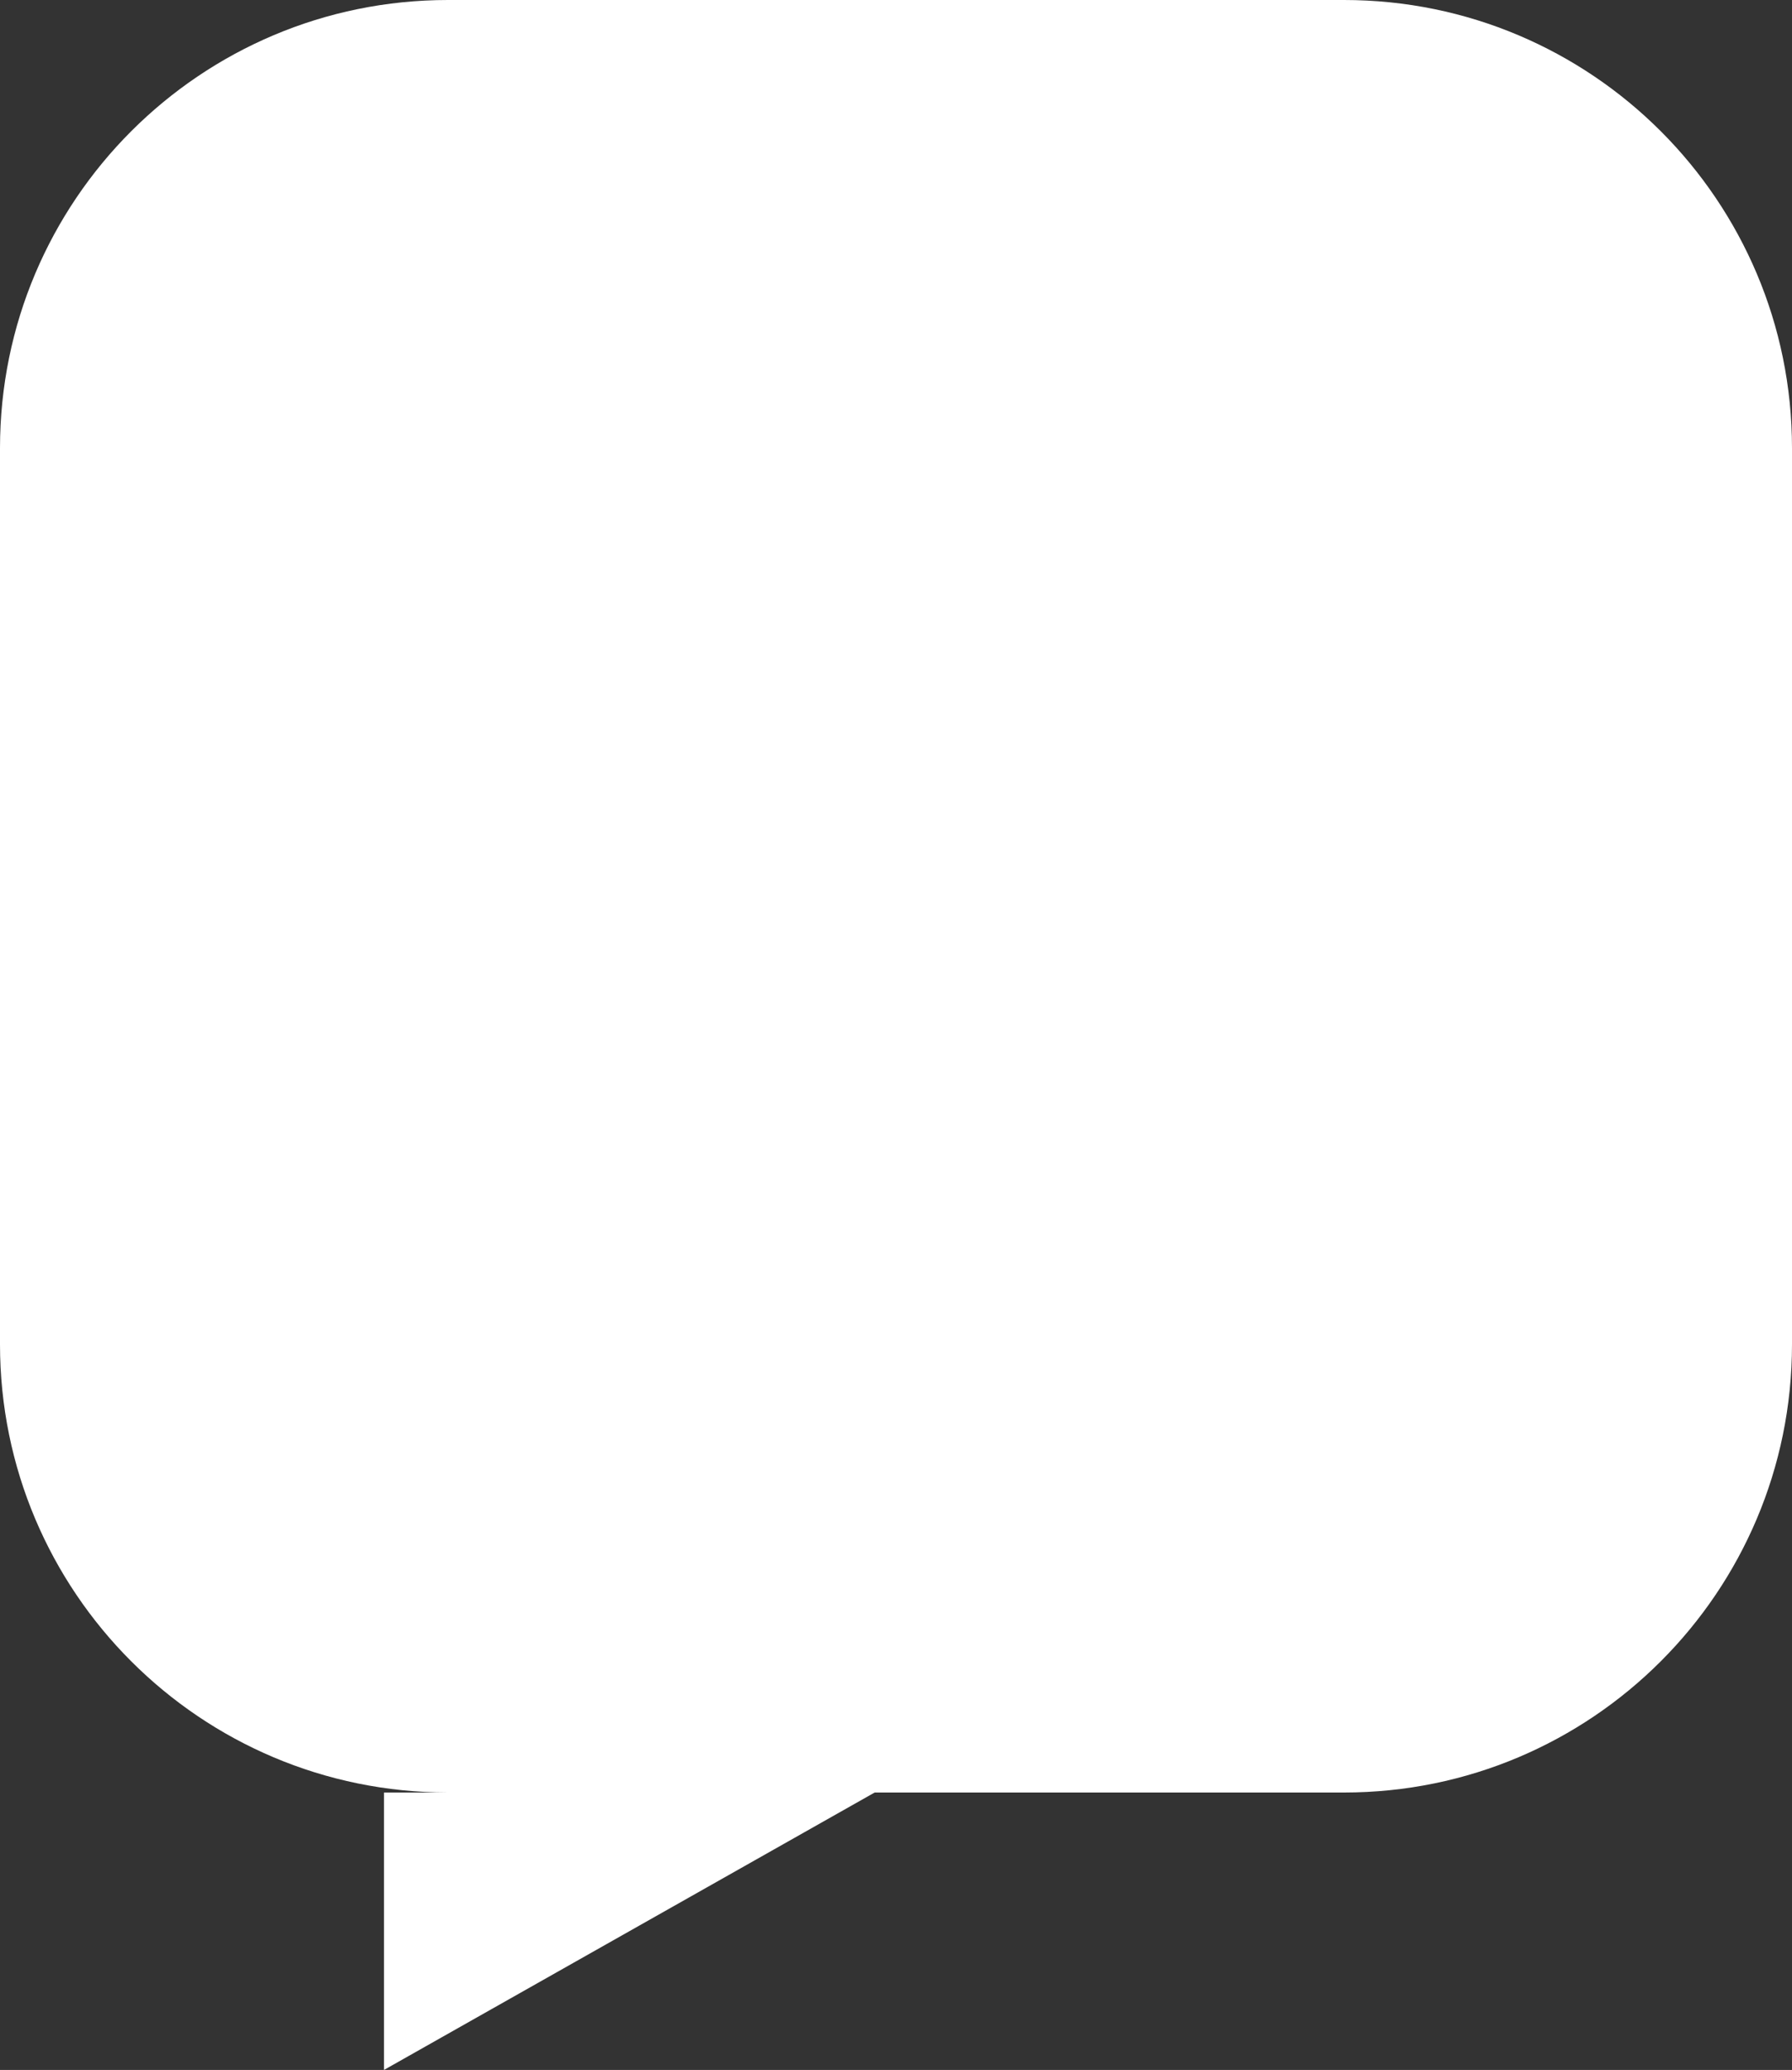 <svg xmlns="http://www.w3.org/2000/svg" xmlns:xlink="http://www.w3.org/1999/xlink" id="Capa_1" x="0px" y="0px" viewBox="0 0 84 97" style="enable-background:new 0 0 84 97;" xml:space="preserve">
<rect x="0" y="0" width="84" height="97" fill="#333333" stroke="none"/>
<style type="text/css">
	.st0{fill-rule:evenodd;clip-rule:evenodd;fill:#FFFFFF;}
</style>
<g id="Symbols">
	<path id="Combined-Shape" class="st0" d="M21,84C9.4,84,0,74.6,0,63V21C0,9.4,9.4,0,21,0h42c11.6,0,21,9.4,21,21v42   c0,11.6-9.4,21-21,21H41L18,97V84H21z"></path>
</g>
</svg>